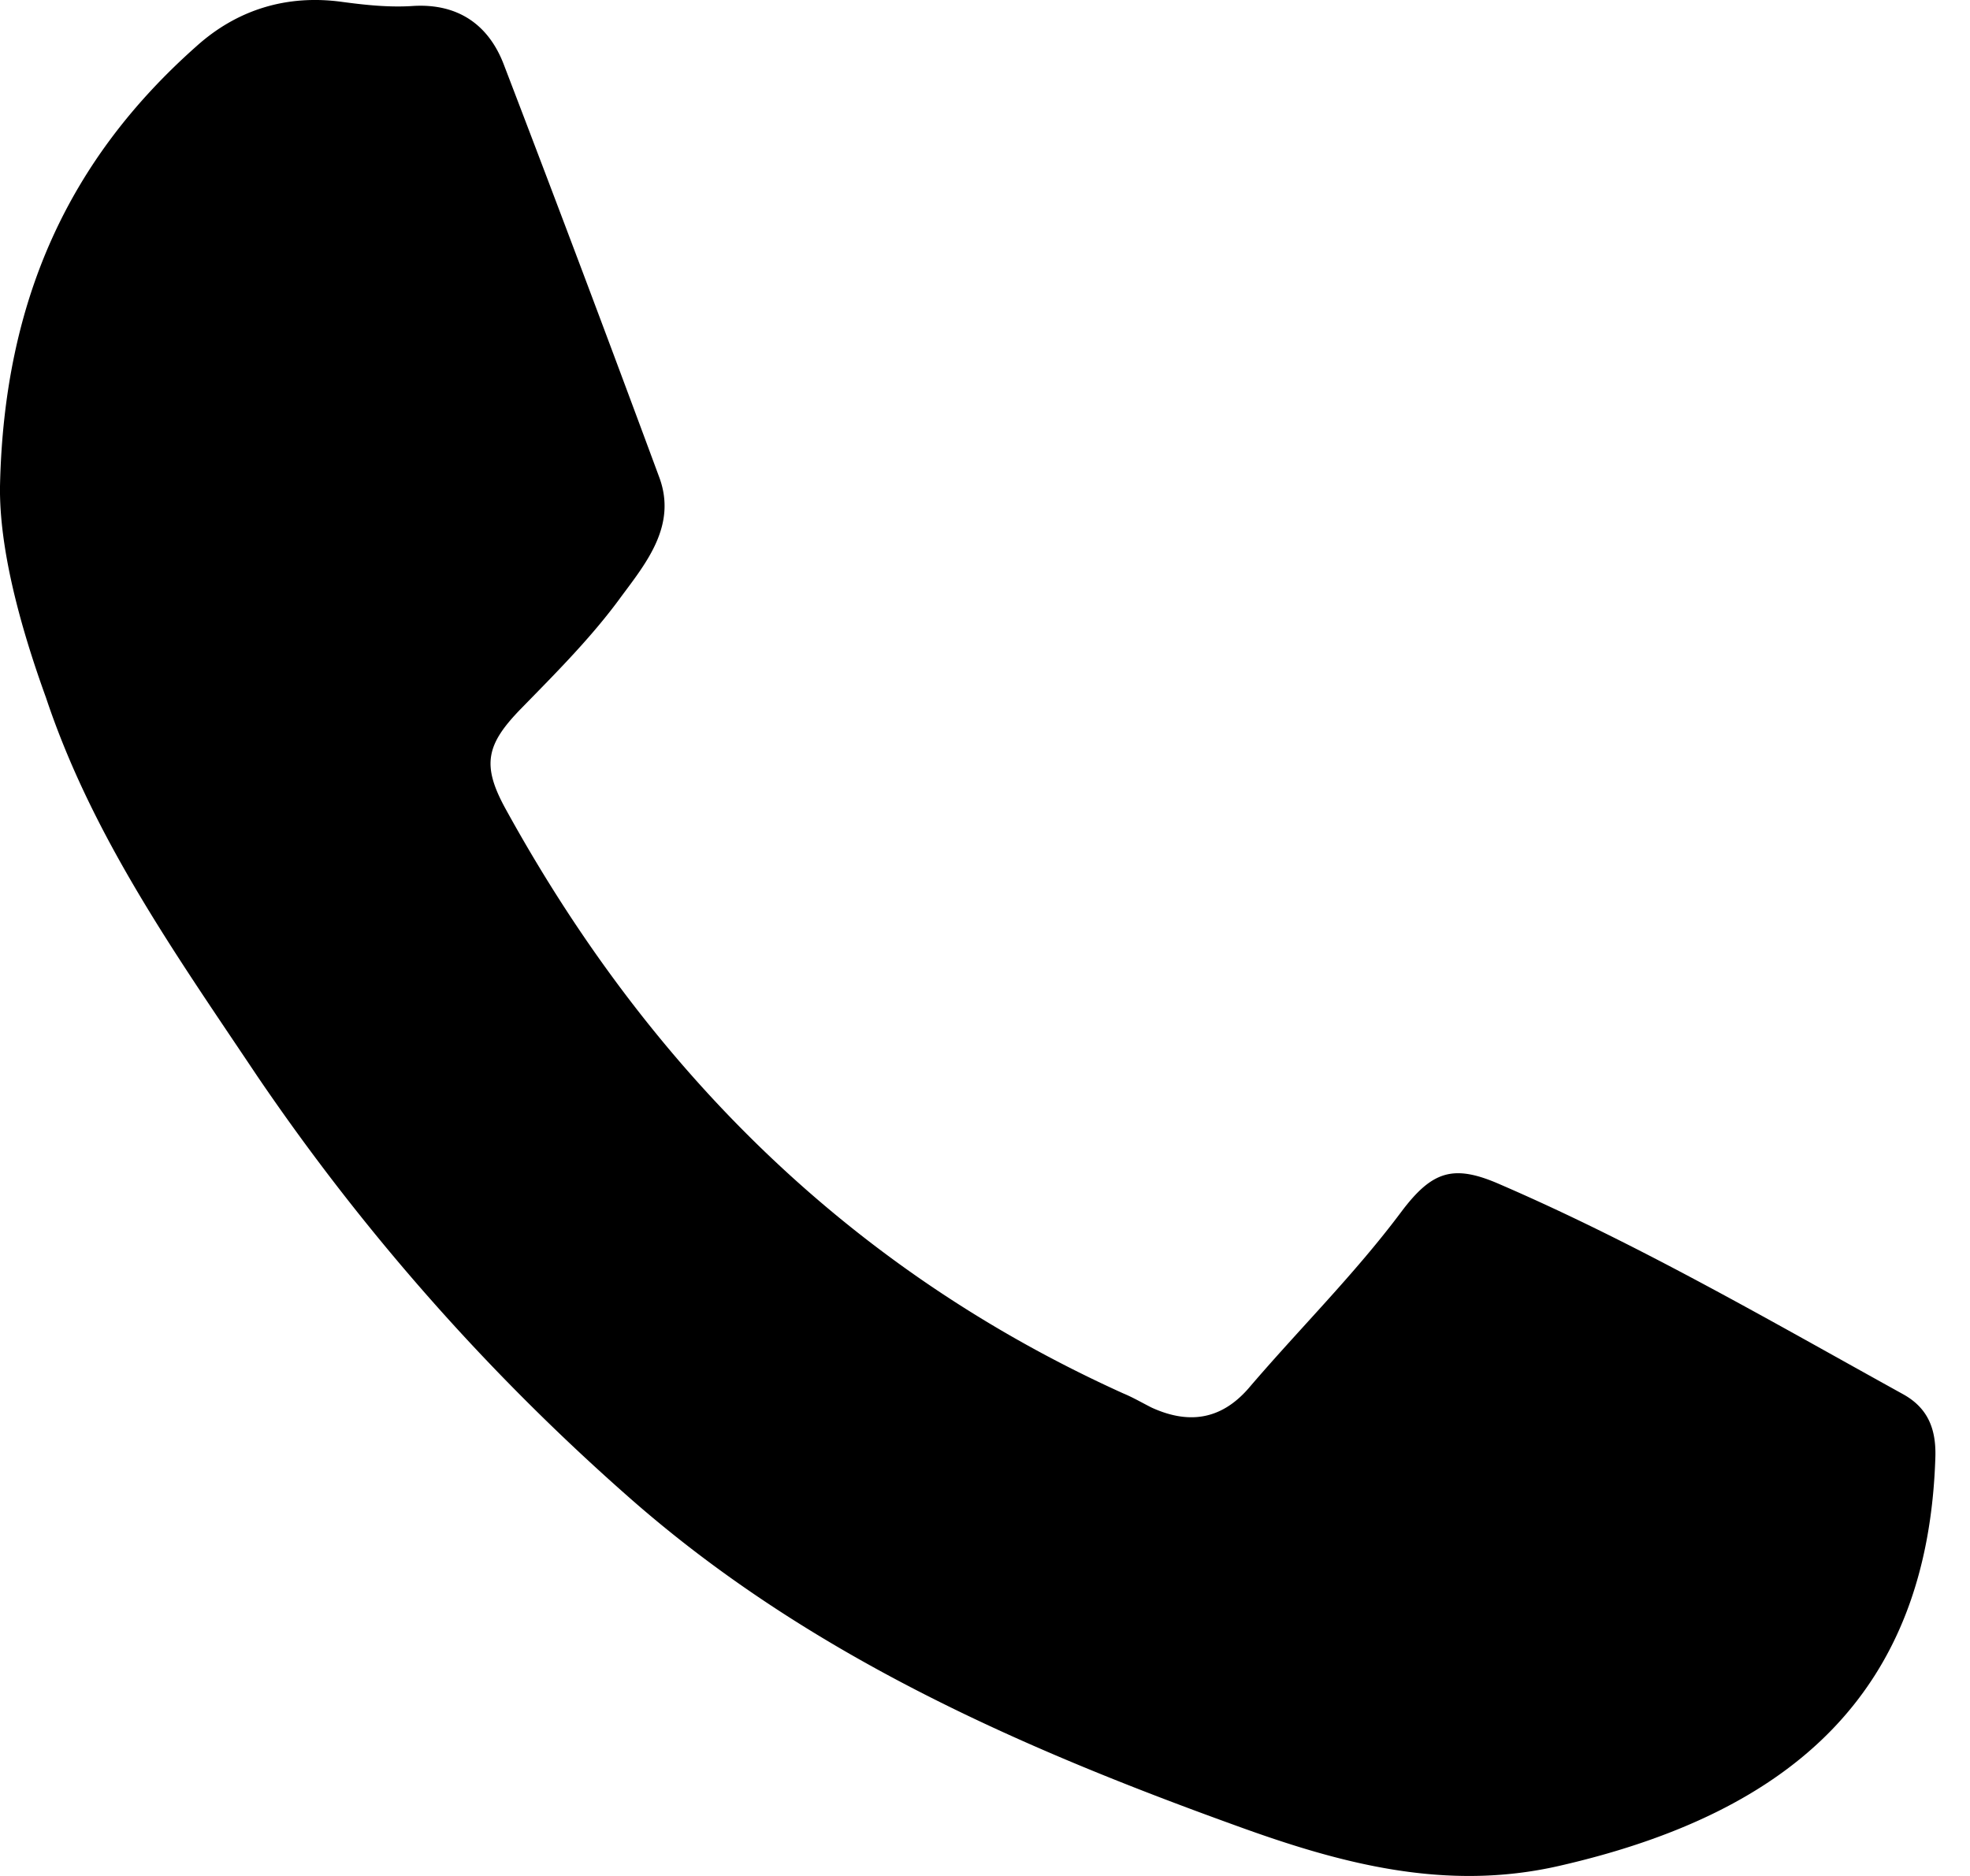 <svg width="21" height="20" fill="none" xmlns="http://www.w3.org/2000/svg"><path d="M0 5.185C.042 3.177.751 1.684 2.093.494c.43-.388.962-.557 1.56-.473.254.034.507.06.76.042.473-.025.793.203.954.616a395.122 395.122 0 011.662 4.413c.186.507-.135.903-.405 1.266-.312.43-.692.81-1.063 1.19-.38.388-.43.607-.169 1.08 1.527 2.776 3.67 4.91 6.581 6.227.102.042.203.101.304.152.388.177.734.135 1.03-.203.54-.633 1.13-1.215 1.628-1.881.33-.44.557-.515 1.055-.296 1.485.642 2.877 1.452 4.295 2.236.261.144.354.363.346.667-.076 2.49-1.502 3.789-4.008 4.362-1.215.279-2.338-.025-3.451-.43-2.338-.844-4.59-1.84-6.48-3.51a23.76 23.76 0 01-3.95-4.48C1.883 10.188.988 8.931.49 7.437.203 6.645-.008 5.835 0 5.185z" fill="#000"/></svg>